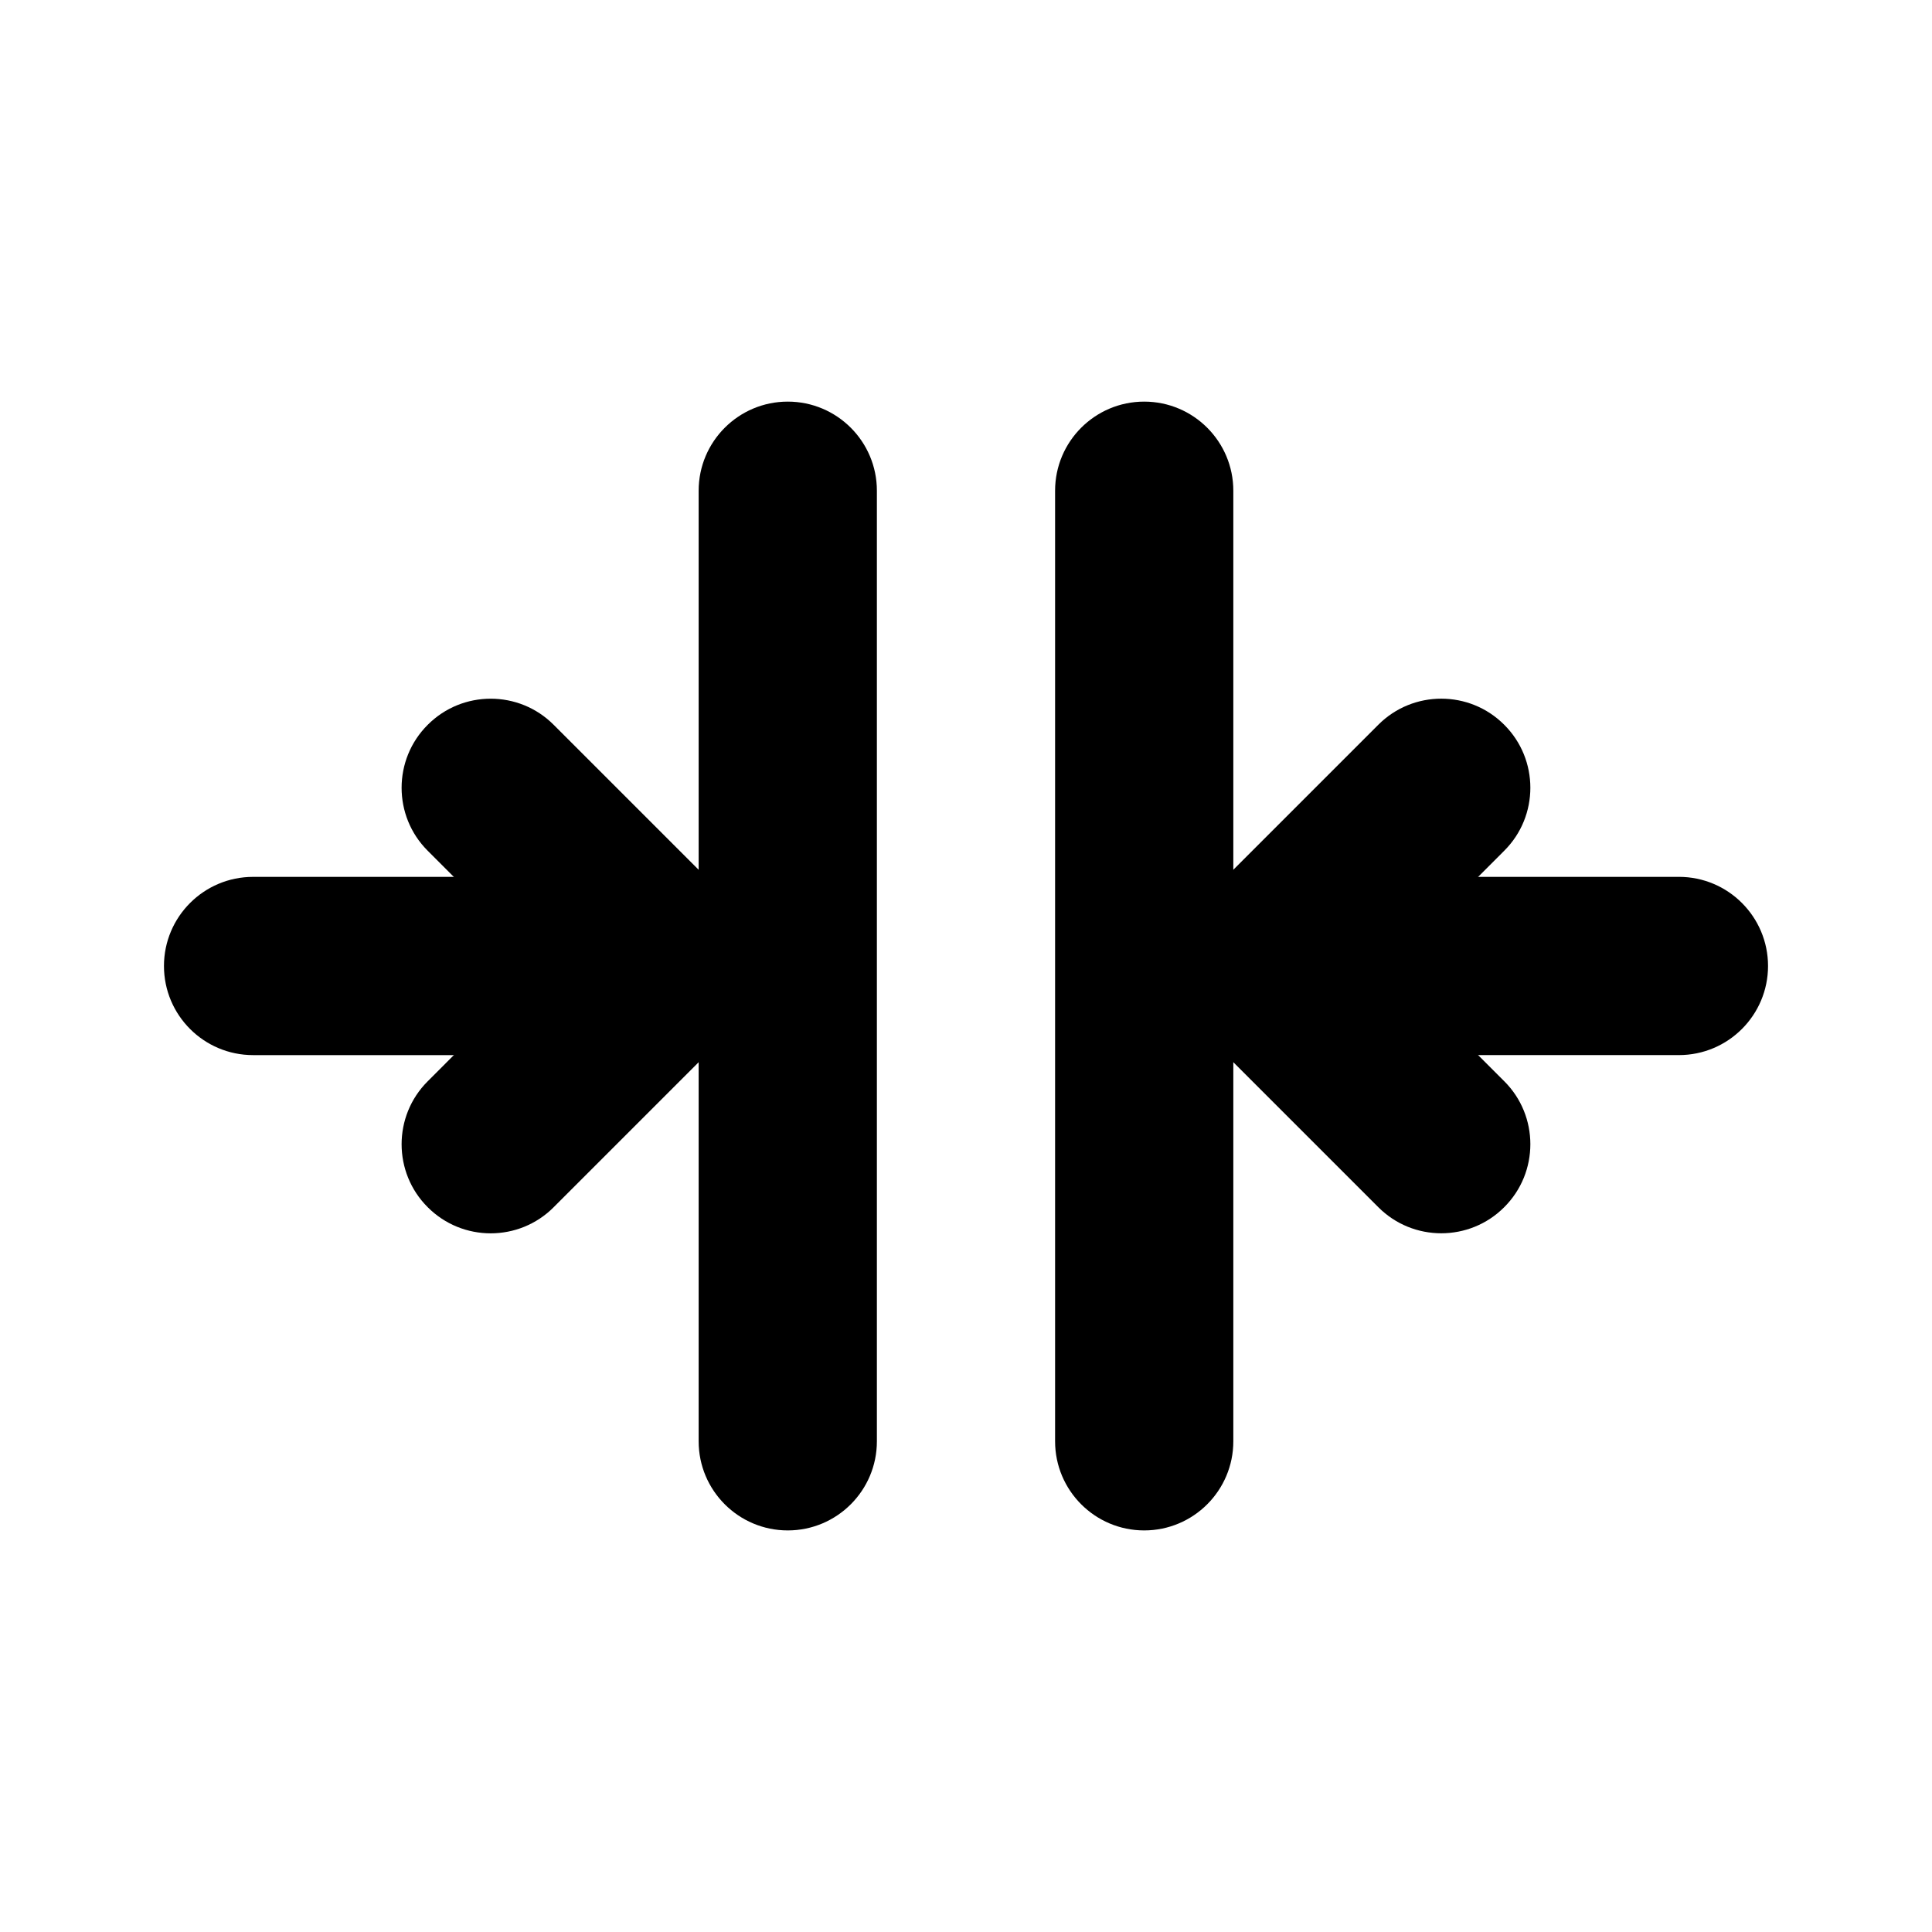 <?xml version="1.0" encoding="UTF-8"?>
<!-- Uploaded to: ICON Repo, www.iconrepo.com, Generator: ICON Repo Mixer Tools -->
<svg fill="#000000" width="800px" height="800px" version="1.1" viewBox="144 144 512 512" xmlns="http://www.w3.org/2000/svg">
 <g fill-rule="evenodd">
  <path d="m329.15 274.05v251.91c0 13.035 10.578 23.617 23.617 23.617 13.035 0 23.617-10.578 23.617-23.617v-251.91c0-13.035-10.578-23.617-23.617-23.617-13.035 0-23.617 10.578-23.617 23.617z"/>
  <path d="m423.61 274.05v251.91c0 13.035 10.578 23.617 23.617 23.617 13.035 0 23.617-10.578 23.617-23.617v-251.91c0-13.035-10.578-23.617-23.617-23.617-13.035 0-23.617 10.578-23.617 23.617z"/>
  <path d="m295.05 376.38h-83.98c-13.035 0-23.617 10.578-23.617 23.617 0 13.035 10.578 23.617 23.617 23.617h83.98c13.035 0 23.617-10.578 23.617-23.617 0-13.035-10.578-23.617-23.617-23.617z"/>
  <path d="m504.95 423.61h83.98c13.035 0 23.617-10.578 23.617-23.617 0-13.035-10.578-23.617-23.617-23.617h-83.98c-13.035 0-23.617 10.578-23.617 23.617 0 13.035 10.578 23.617 23.617 23.617z"/>
  <path d="m290.73 463.92 47.23-47.23c9.227-9.227 9.227-24.152 0-33.379l-47.23-47.23c-9.195-9.227-24.184-9.227-33.379 0-9.227 9.195-9.227 24.184 0 33.379l30.512 30.543-30.512 30.543c-9.227 9.195-9.227 24.184 0 33.379 9.195 9.227 24.184 9.227 33.379 0z"/>
  <path d="m542.64 430.54-30.512-30.543 30.512-30.543c9.227-9.195 9.227-24.184 0-33.379-9.195-9.227-24.184-9.227-33.379 0l-47.23 47.23c-9.227 9.227-9.227 24.152 0 33.379l47.23 47.23c9.195 9.227 24.184 9.227 33.379 0 9.227-9.195 9.227-24.184 0-33.379z"/>
 </g>
</svg>